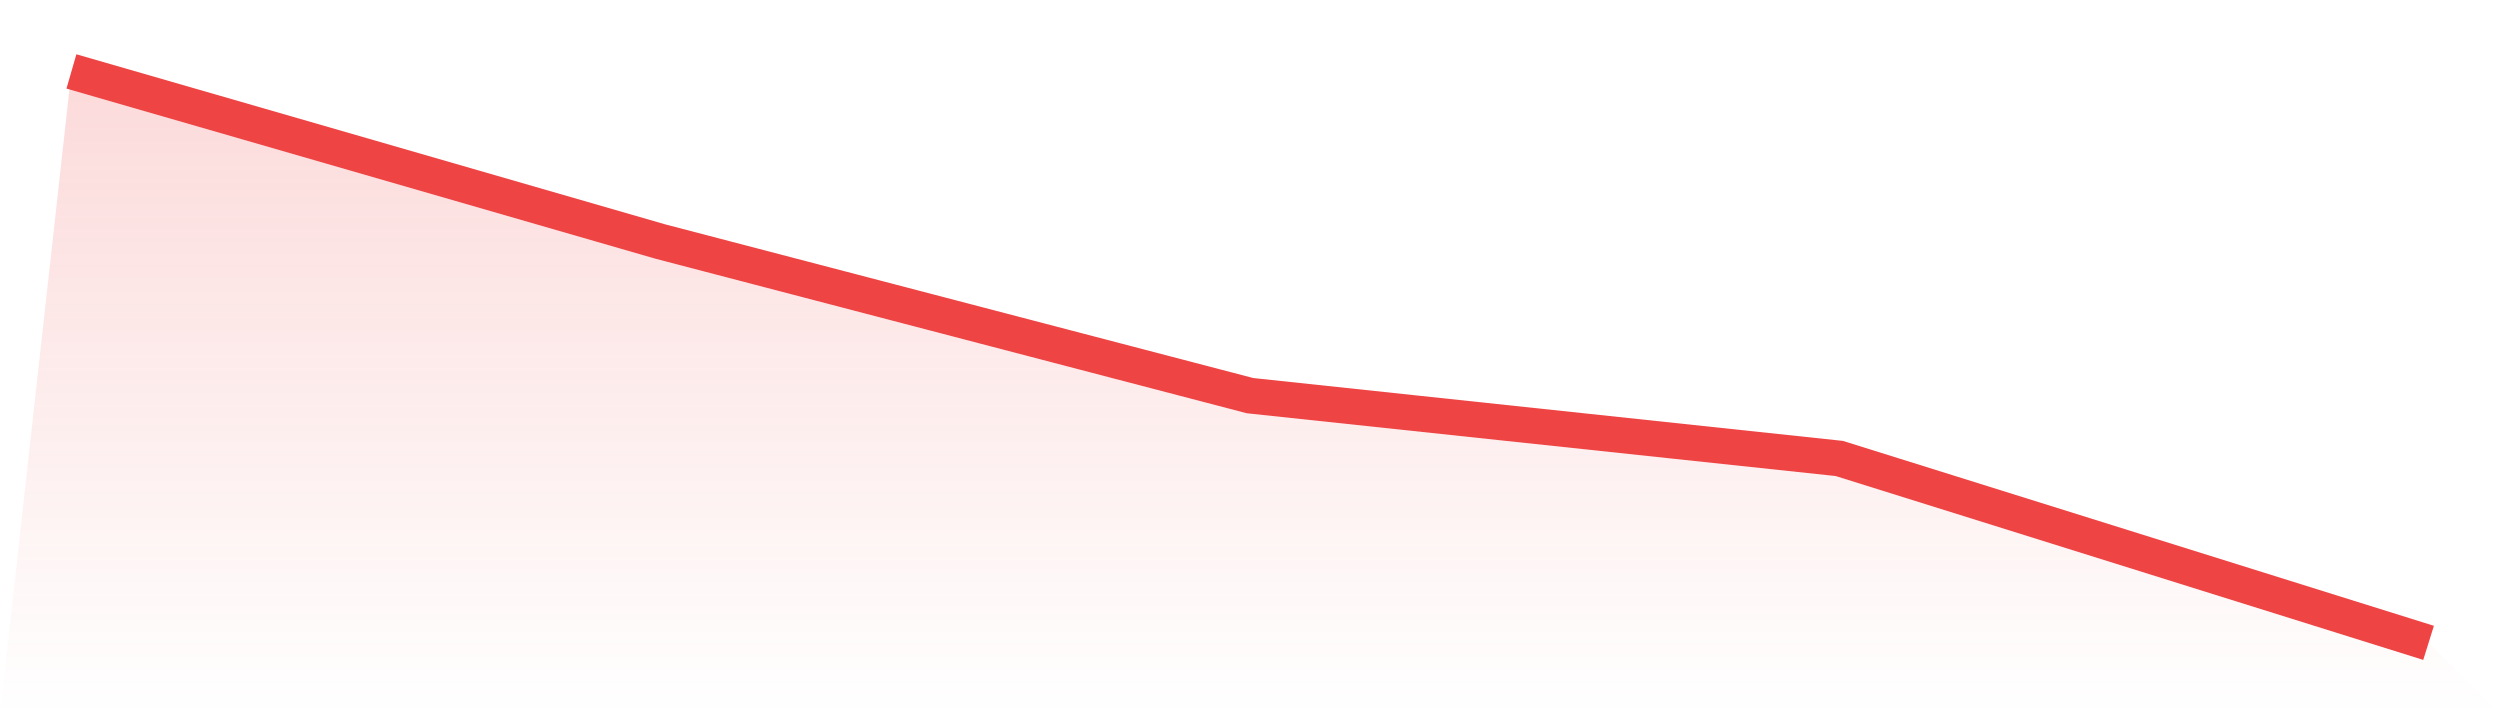 <svg viewBox="0 0 140 40" xmlns="http://www.w3.org/2000/svg">
<defs>
<linearGradient id="gradient" x1="0" x2="0" y1="0" y2="1">
<stop offset="0%" stop-color="#ef4444" stop-opacity="0.2"/>
<stop offset="100%" stop-color="#ef4444" stop-opacity="0"/>
</linearGradient>
</defs>
<path d="M4,4 L4,4 L37,13.532 L70,22.156 L103,25.674 L136,36 L140,40 L0,40 z" fill="url(#gradient)"/>
<path d="M4,4 L4,4 L37,13.532 L70,22.156 L103,25.674 L136,36" fill="none" stroke="#ef4444" stroke-width="2"/>
</svg>
